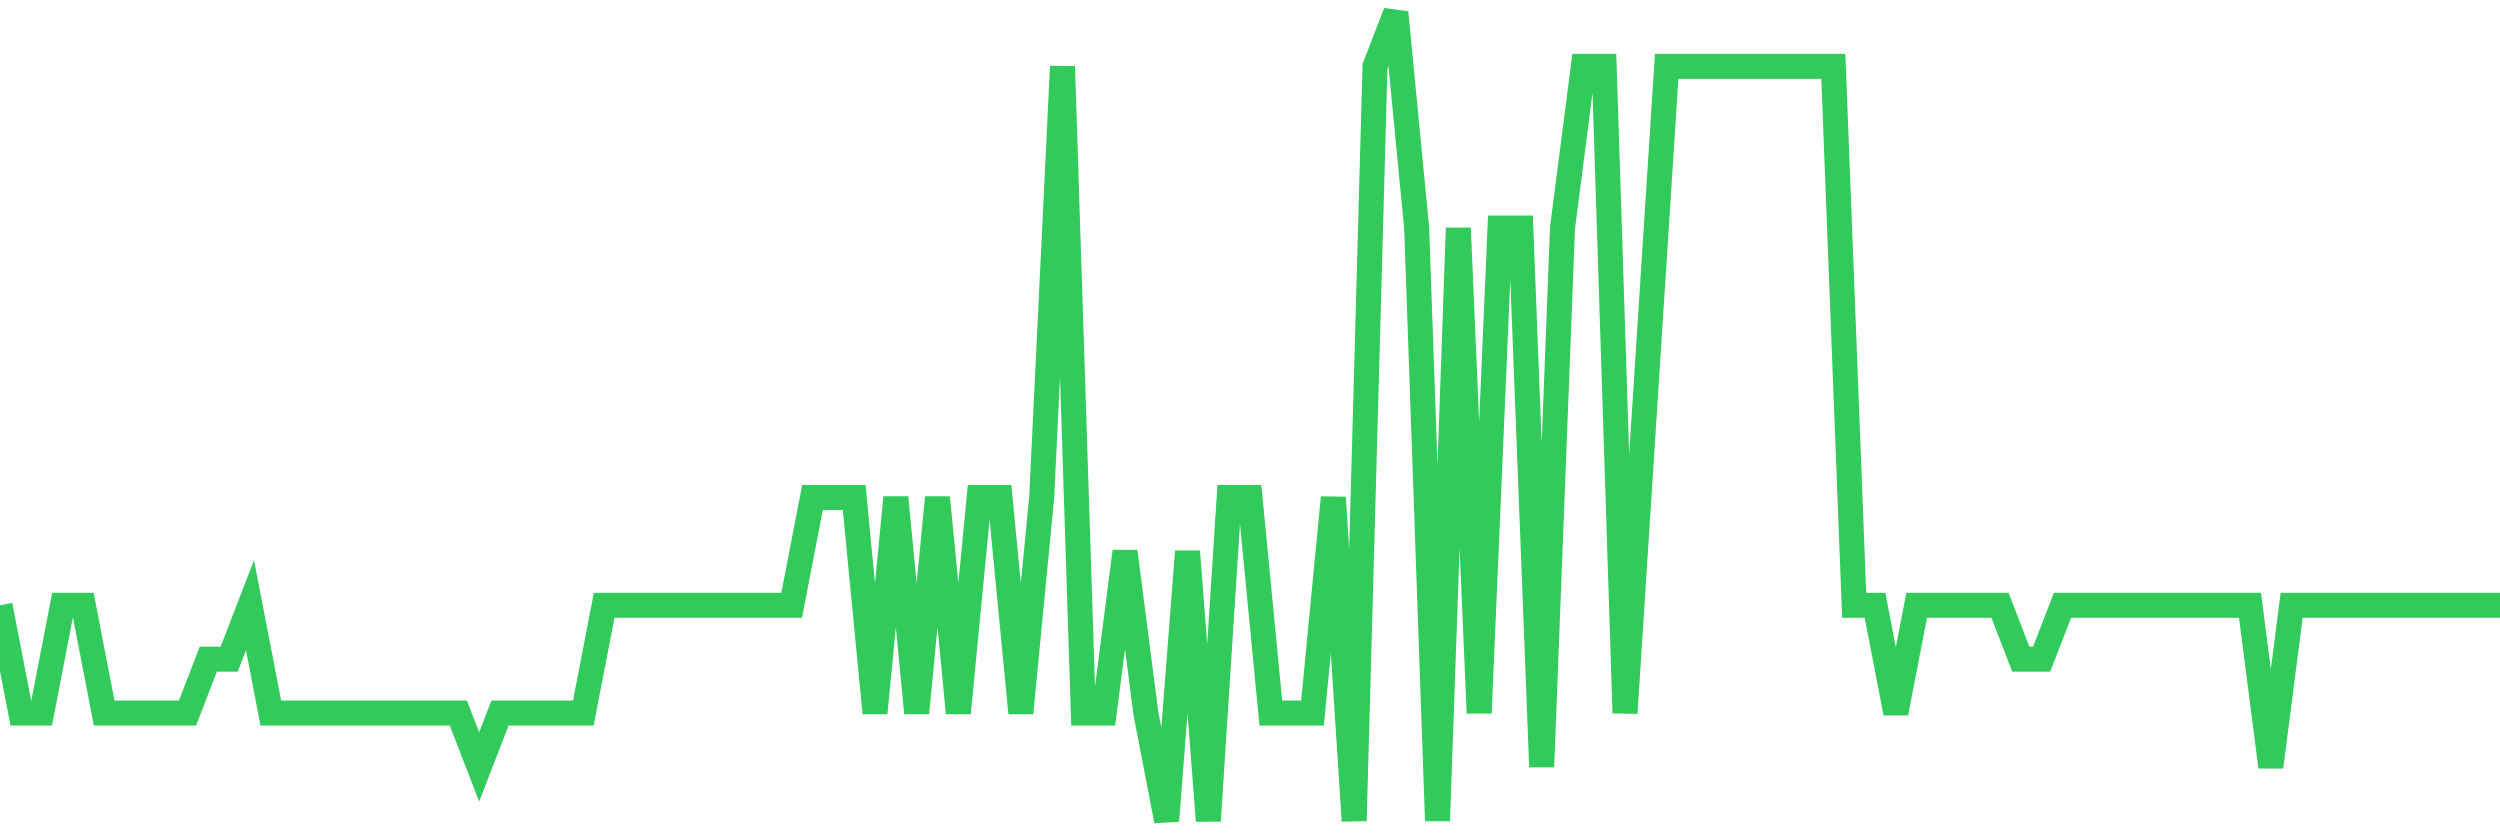 <svg
  xmlns="http://www.w3.org/2000/svg"
  xmlns:xlink="http://www.w3.org/1999/xlink"
  width="120"
  height="40"
  viewBox="0 0 120 40"
  preserveAspectRatio="none"
>
  <polyline
    points="0,29.053 1,34.227 2,34.227 3,29.053 4,29.053 5,34.227 6,34.227 7,34.227 8,34.227 9,34.227 10,31.64 11,31.64 12,29.053 13,34.227 14,34.227 15,34.227 16,34.227 17,34.227 18,34.227 19,34.227 20,34.227 21,34.227 22,34.227 23,36.813 24,34.227 25,34.227 26,34.227 27,34.227 28,34.227 29,29.053 30,29.053 31,29.053 32,29.053 33,29.053 34,29.053 35,29.053 36,29.053 37,29.053 38,29.053 39,23.88 40,23.88 41,23.88 42,34.227 43,23.88 44,34.227 45,23.88 46,34.227 47,23.88 48,23.88 49,34.227 50,23.88 51,3.187 52,34.227 53,34.227 54,26.467 55,34.227 56,39.4 57,26.467 58,39.4 59,23.88 60,23.88 61,34.227 62,34.227 63,34.227 64,23.88 65,39.4 66,3.187 67,0.6 68,10.947 69,39.4 70,10.947 71,34.227 72,10.947 73,10.947 74,36.813 75,10.947 76,3.187 77,3.187 78,34.227 79,18.707 80,3.187 81,3.187 82,3.187 83,3.187 84,3.187 85,3.187 86,3.187 87,3.187 88,3.187 89,29.053 90,29.053 91,34.227 92,29.053 93,29.053 94,29.053 95,29.053 96,29.053 97,31.64 98,31.64 99,29.053 100,29.053 101,29.053 102,29.053 103,29.053 104,29.053 105,29.053 106,29.053 107,29.053 108,29.053 109,36.813 110,29.053 111,29.053 112,29.053 113,29.053 114,29.053 115,29.053 116,29.053 117,29.053 118,29.053 119,29.053 120,29.053"
    fill="none"
    stroke="#32ca5b"
    stroke-width="1.2"
  >
  </polyline>
</svg>